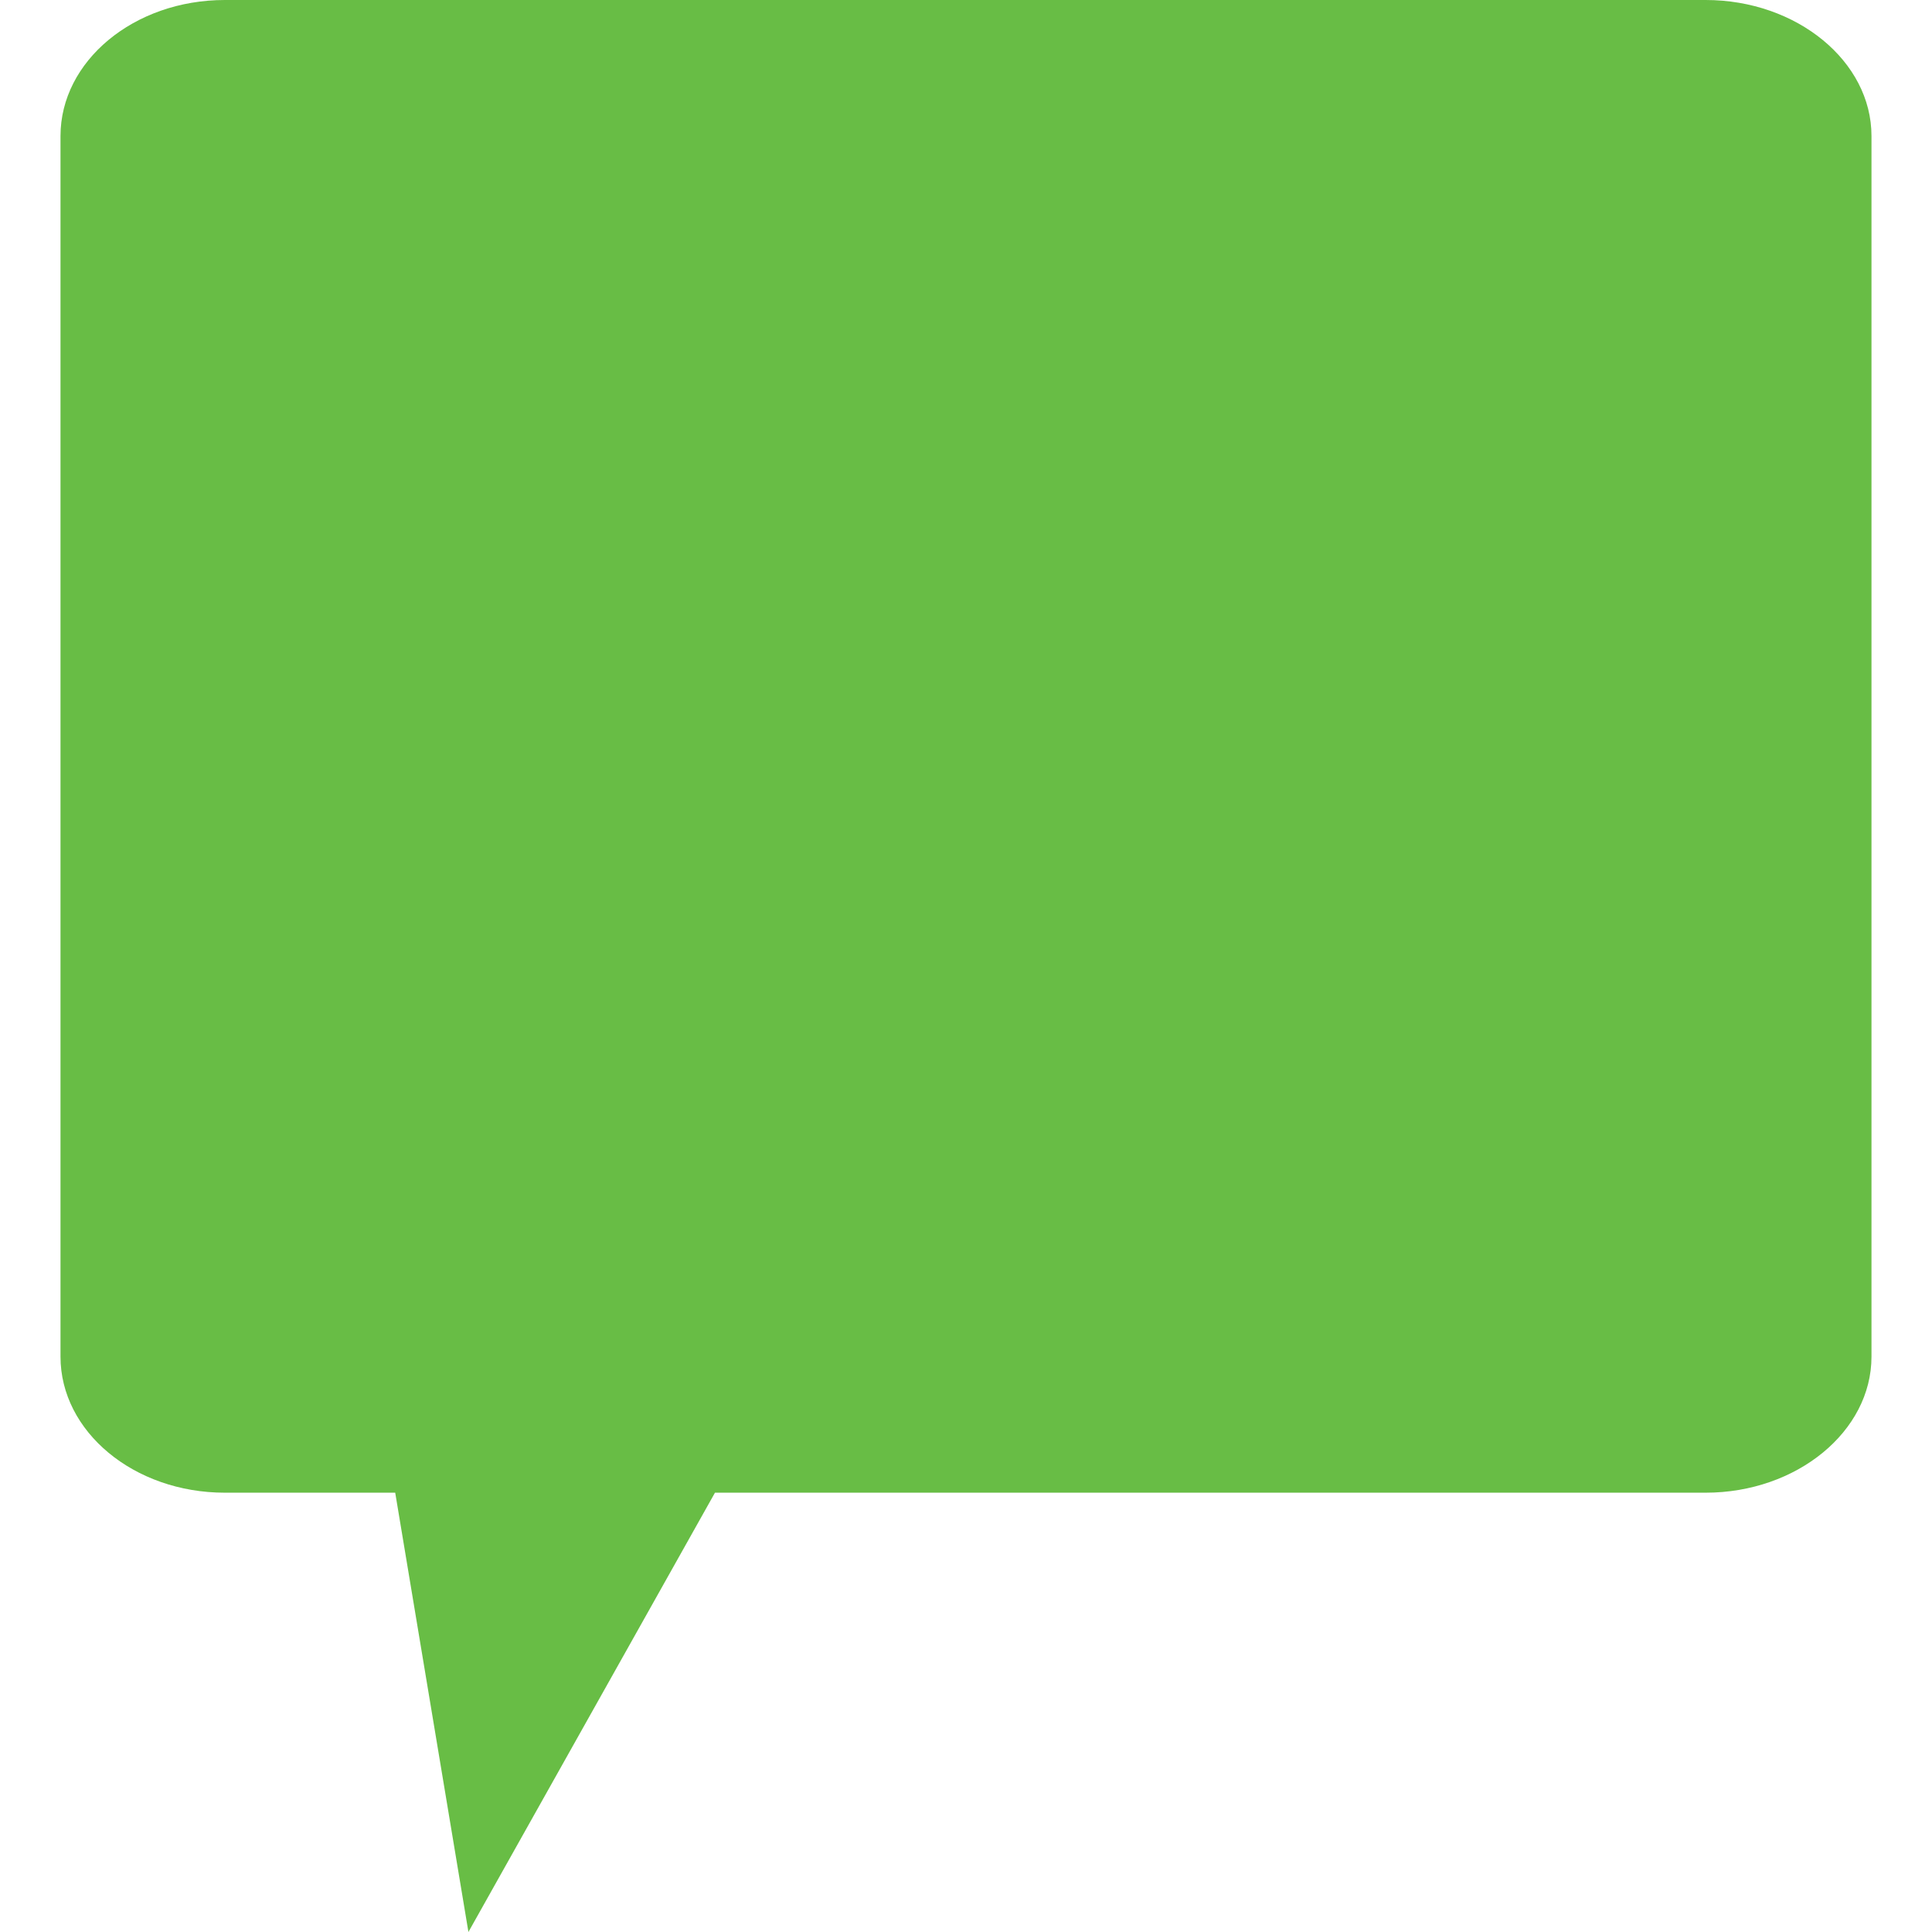 <?xml version="1.0" encoding="UTF-8" standalone="no"?>
<!-- Created with Inkscape (http://www.inkscape.org/) -->

<svg
   width="132.292mm"
   height="132.292mm"
   viewBox="0 0 132.292 132.292"
   version="1.1"
   id="svg1"
   xml:space="preserve"
   xmlns="http://www.w3.org/2000/svg"
   xmlns:svg="http://www.w3.org/2000/svg"><defs
     id="defs1" /><g
     id="layer1"
     transform="translate(-1941.277,265.583)"><g
       id="g74"><rect
         style="fill:none;fill-opacity:1;stroke-width:1.492;stroke-linecap:round;paint-order:fill markers stroke"
         id="rect73"
         width="132.292"
         height="132.292"
         x="1941.277"
         y="-265.583" /><path
         style="fill:#68bd45;fill-opacity:1;fill-rule:nonzero;stroke:none;stroke-width:0.307"
         d="m 1956.675,-265.583 c 101.393,0 101.393,0 101.393,0 6.241,0 11.357,4.195 11.357,9.31 0,83.59 0,83.59 0,83.59 0,5.116 -5.116,9.311 -11.357,9.311 -67.834,0 -67.834,0 -67.834,0 -16.882,30.08 -16.882,30.08 -16.882,30.08 -5.013,-30.08 -5.013,-30.08 -5.013,-30.08 -11.664,0 -11.664,0 -11.664,0 -6.241,0 -11.255,-4.195 -11.255,-9.311 0,-83.59 0,-83.59 0,-83.59 0,-5.116 5.013,-9.31 11.255,-9.31 z"
         id="path22" /></g></g></svg>
